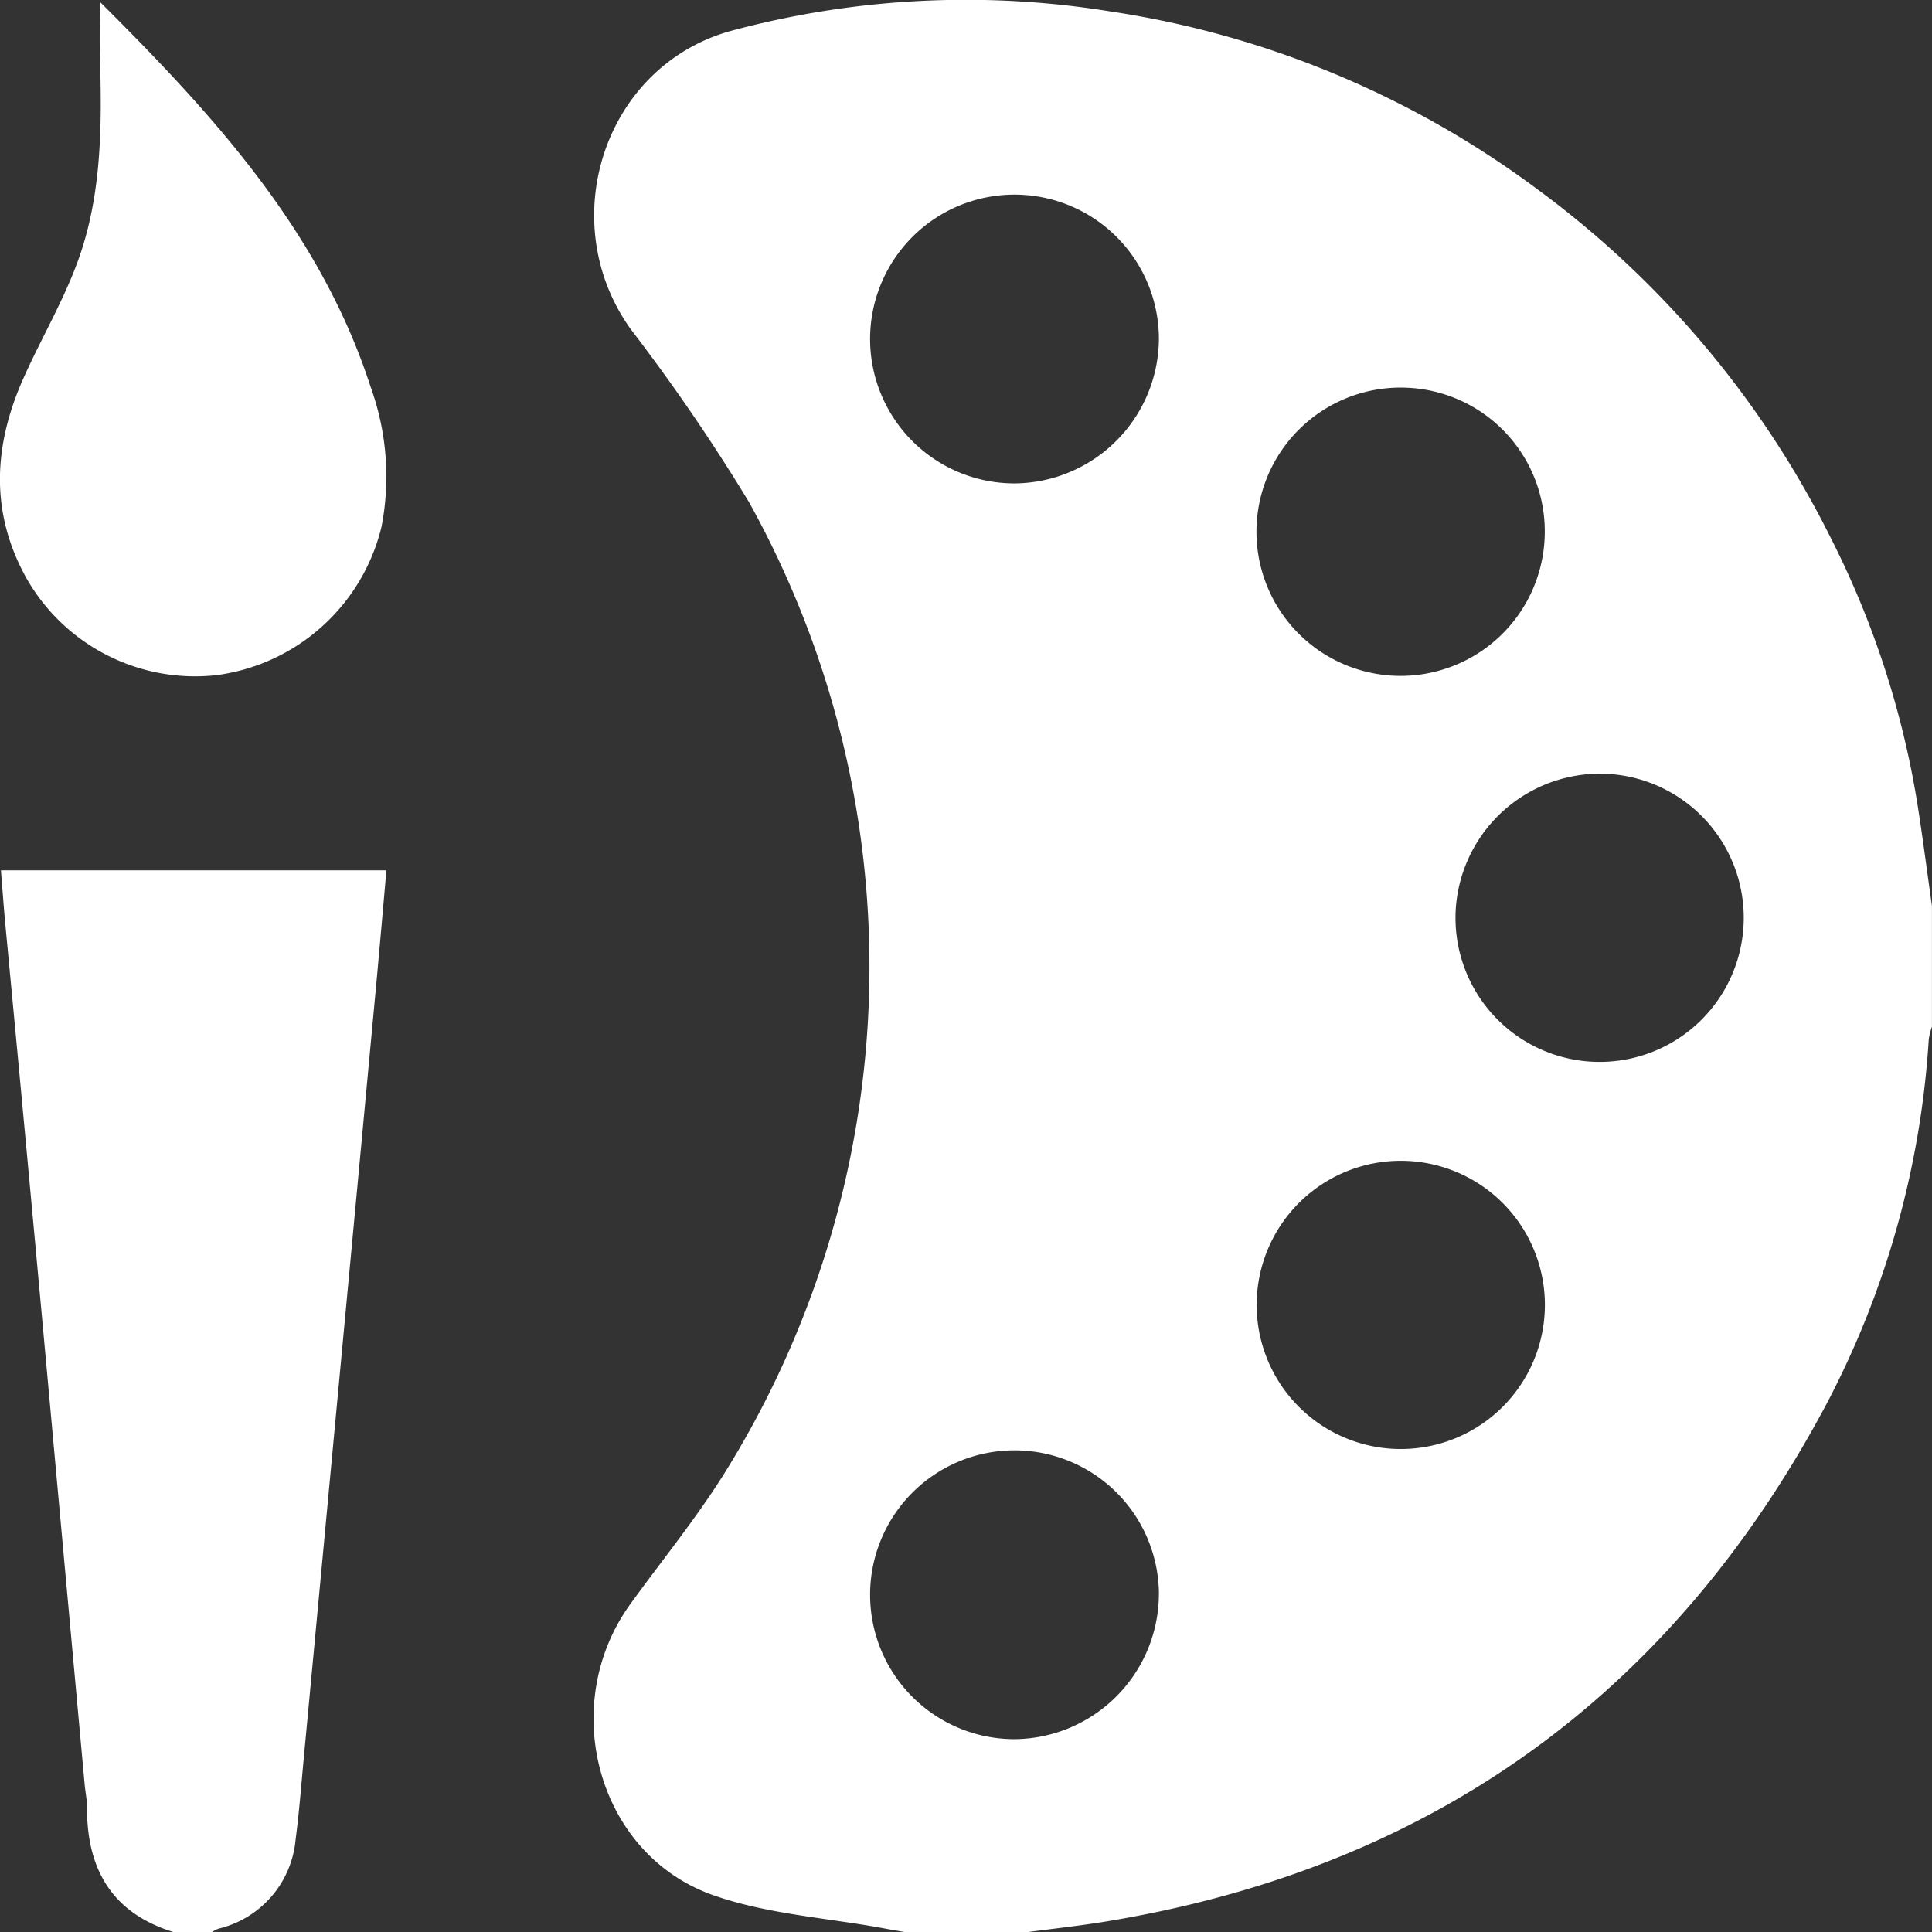 <svg xmlns="http://www.w3.org/2000/svg" width="100" height="100.012" viewBox="0 0 100 100.012"><rect x="0" y="0" width="100" height="100.012" fill="#333333" stroke="none"/><g id="Group_65527" data-name="Group 65527" transform="translate(-1554.487 -338.563)"><path id="Path_202414" data-name="Path 202414" d="M1733.953,438.575H1727.7c-.378-.066-.757-.128-1.134-.2-2.964-.55-6.058-.732-8.864-1.728-5.978-2.123-8.031-9.824-4.269-15.045,1.6-2.215,3.333-4.338,4.79-6.64a49.519,49.519,0,0,0,1.359-50.413,99.517,99.517,0,0,0-6.1-8.922c-4.023-5.565-1.42-13.663,5.2-15.474a46.776,46.776,0,0,1,19.631-.994,49.157,49.157,0,0,1,22.007,9.148,50.141,50.141,0,0,1,15.261,18.108,46.771,46.771,0,0,1,4.463,13.653c.286,1.79.514,3.59.769,5.385v6.25a3.643,3.643,0,0,0-.164.645,46.747,46.747,0,0,1-5.263,18.829c-8,15.068-20.437,24.062-37.306,26.84C1736.713,438.244,1735.33,438.391,1733.953,438.575Zm22.2-52.617a7.46,7.46,0,1,0,7.63-7.349A7.489,7.489,0,0,0,1756.152,385.958ZM1740.8,356.123a7.474,7.474,0,1,0-7.439,7.461A7.525,7.525,0,0,0,1740.8,356.123Zm12.822,2.508a7.461,7.461,0,1,0,7.143,7.794A7.442,7.442,0,0,0,1753.622,358.631Zm7.15,47.149a7.459,7.459,0,1,0-14.89.883,7.459,7.459,0,0,0,14.89-.883Zm-19.97,15.28a7.475,7.475,0,1,0-7.494,7.522A7.534,7.534,0,0,0,1740.8,421.059Z" transform="translate(-126.329)" fill="#fff"></path><g id="Group_65524" data-name="Group 65524" transform="translate(1554.487 338.658)"><path id="Path_202415" data-name="Path 202415" d="M1563.688,623.786c-3.2-.974-4.52-3.253-4.505-6.472,0-.388-.084-.775-.12-1.164q-1.016-11.122-2.031-22.245t-2.072-22.241c-.087-.93-.153-1.862-.233-2.843h19.954c-.178,2-.344,3.938-.524,5.873q-.936,10.052-1.88,20.1-.932,9.954-1.867,19.908c-.134,1.424-.242,2.852-.428,4.269a5.222,5.222,0,0,1-4,4.633,1.9,1.9,0,0,0-.337.178Z" transform="translate(-1554.68 -523.869)" fill="#fff"></path><path id="Path_202416" data-name="Path 202416" d="M1559.656,339.048c5.949,5.922,11.428,11.93,14.025,19.964a13.629,13.629,0,0,1,.552,7.211,10.157,10.157,0,0,1-8.513,7.672,10.045,10.045,0,0,1-9.9-5.077c-1.875-3.423-1.649-6.865-.111-10.307.926-2.072,2.1-4.049,2.856-6.179,1.2-3.387,1.2-6.959,1.092-10.516C1559.635,340.978,1559.656,340.138,1559.656,339.048Z" transform="translate(-1554.487 -339.048)" fill="#fff"></path></g></g></svg>